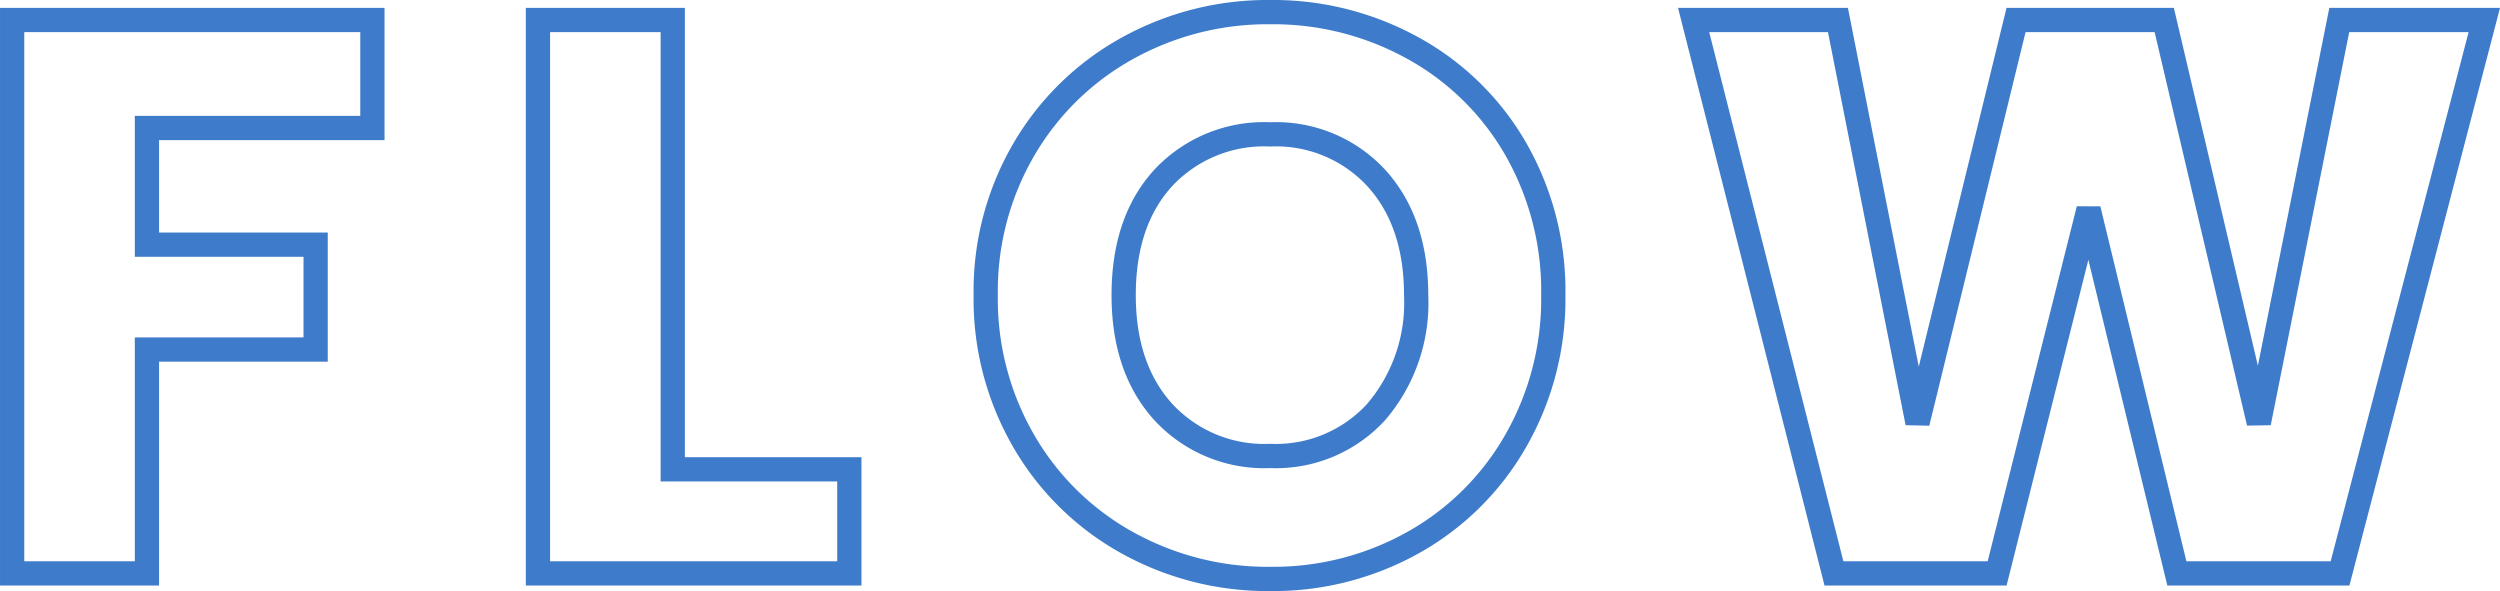 <svg xmlns="http://www.w3.org/2000/svg" width="206.135" height="48.735" viewBox="0 0 206.135 48.735"><path d="M-70.98-45.63v8.905H-89.57v9.62h13.91v8.645H-89.57V0h-11.115V-45.63ZM-46.215-8.58h14.56V0H-57.33V-45.63h11.115ZM3.055.455a23.815,23.815,0,0,1-11.8-2.99,22.351,22.351,0,0,1-8.515-8.352A23.344,23.344,0,0,1-20.41-22.945,23.171,23.171,0,0,1-17.257-34.97a22.422,22.422,0,0,1,8.515-8.32,23.815,23.815,0,0,1,11.8-2.99,23.815,23.815,0,0,1,11.8,2.99,21.953,21.953,0,0,1,8.45,8.32A23.549,23.549,0,0,1,26.39-22.945a23.532,23.532,0,0,1-3.12,12.057,22.184,22.184,0,0,1-8.45,8.352A23.634,23.634,0,0,1,3.055.455Zm0-10.14a11.2,11.2,0,0,0,8.743-3.64,13.818,13.818,0,0,0,3.282-9.62q0-6.045-3.282-9.653A11.247,11.247,0,0,0,3.055-36.2,11.375,11.375,0,0,0-5.753-32.63q-3.282,3.575-3.282,9.685,0,6.045,3.282,9.652A11.324,11.324,0,0,0,3.055-9.685Zm100.1-35.945L91.26,0H77.805l-7.28-30.03L62.985,0H49.53L37.96-45.63h11.9L56.42-12.415,64.545-45.63h12.22l7.8,33.215,6.63-33.215Z" transform="translate(101.686 47.28)" fill="none" stroke="#3e7ccb" stroke-linecap="round" stroke-width="2"/></svg>
